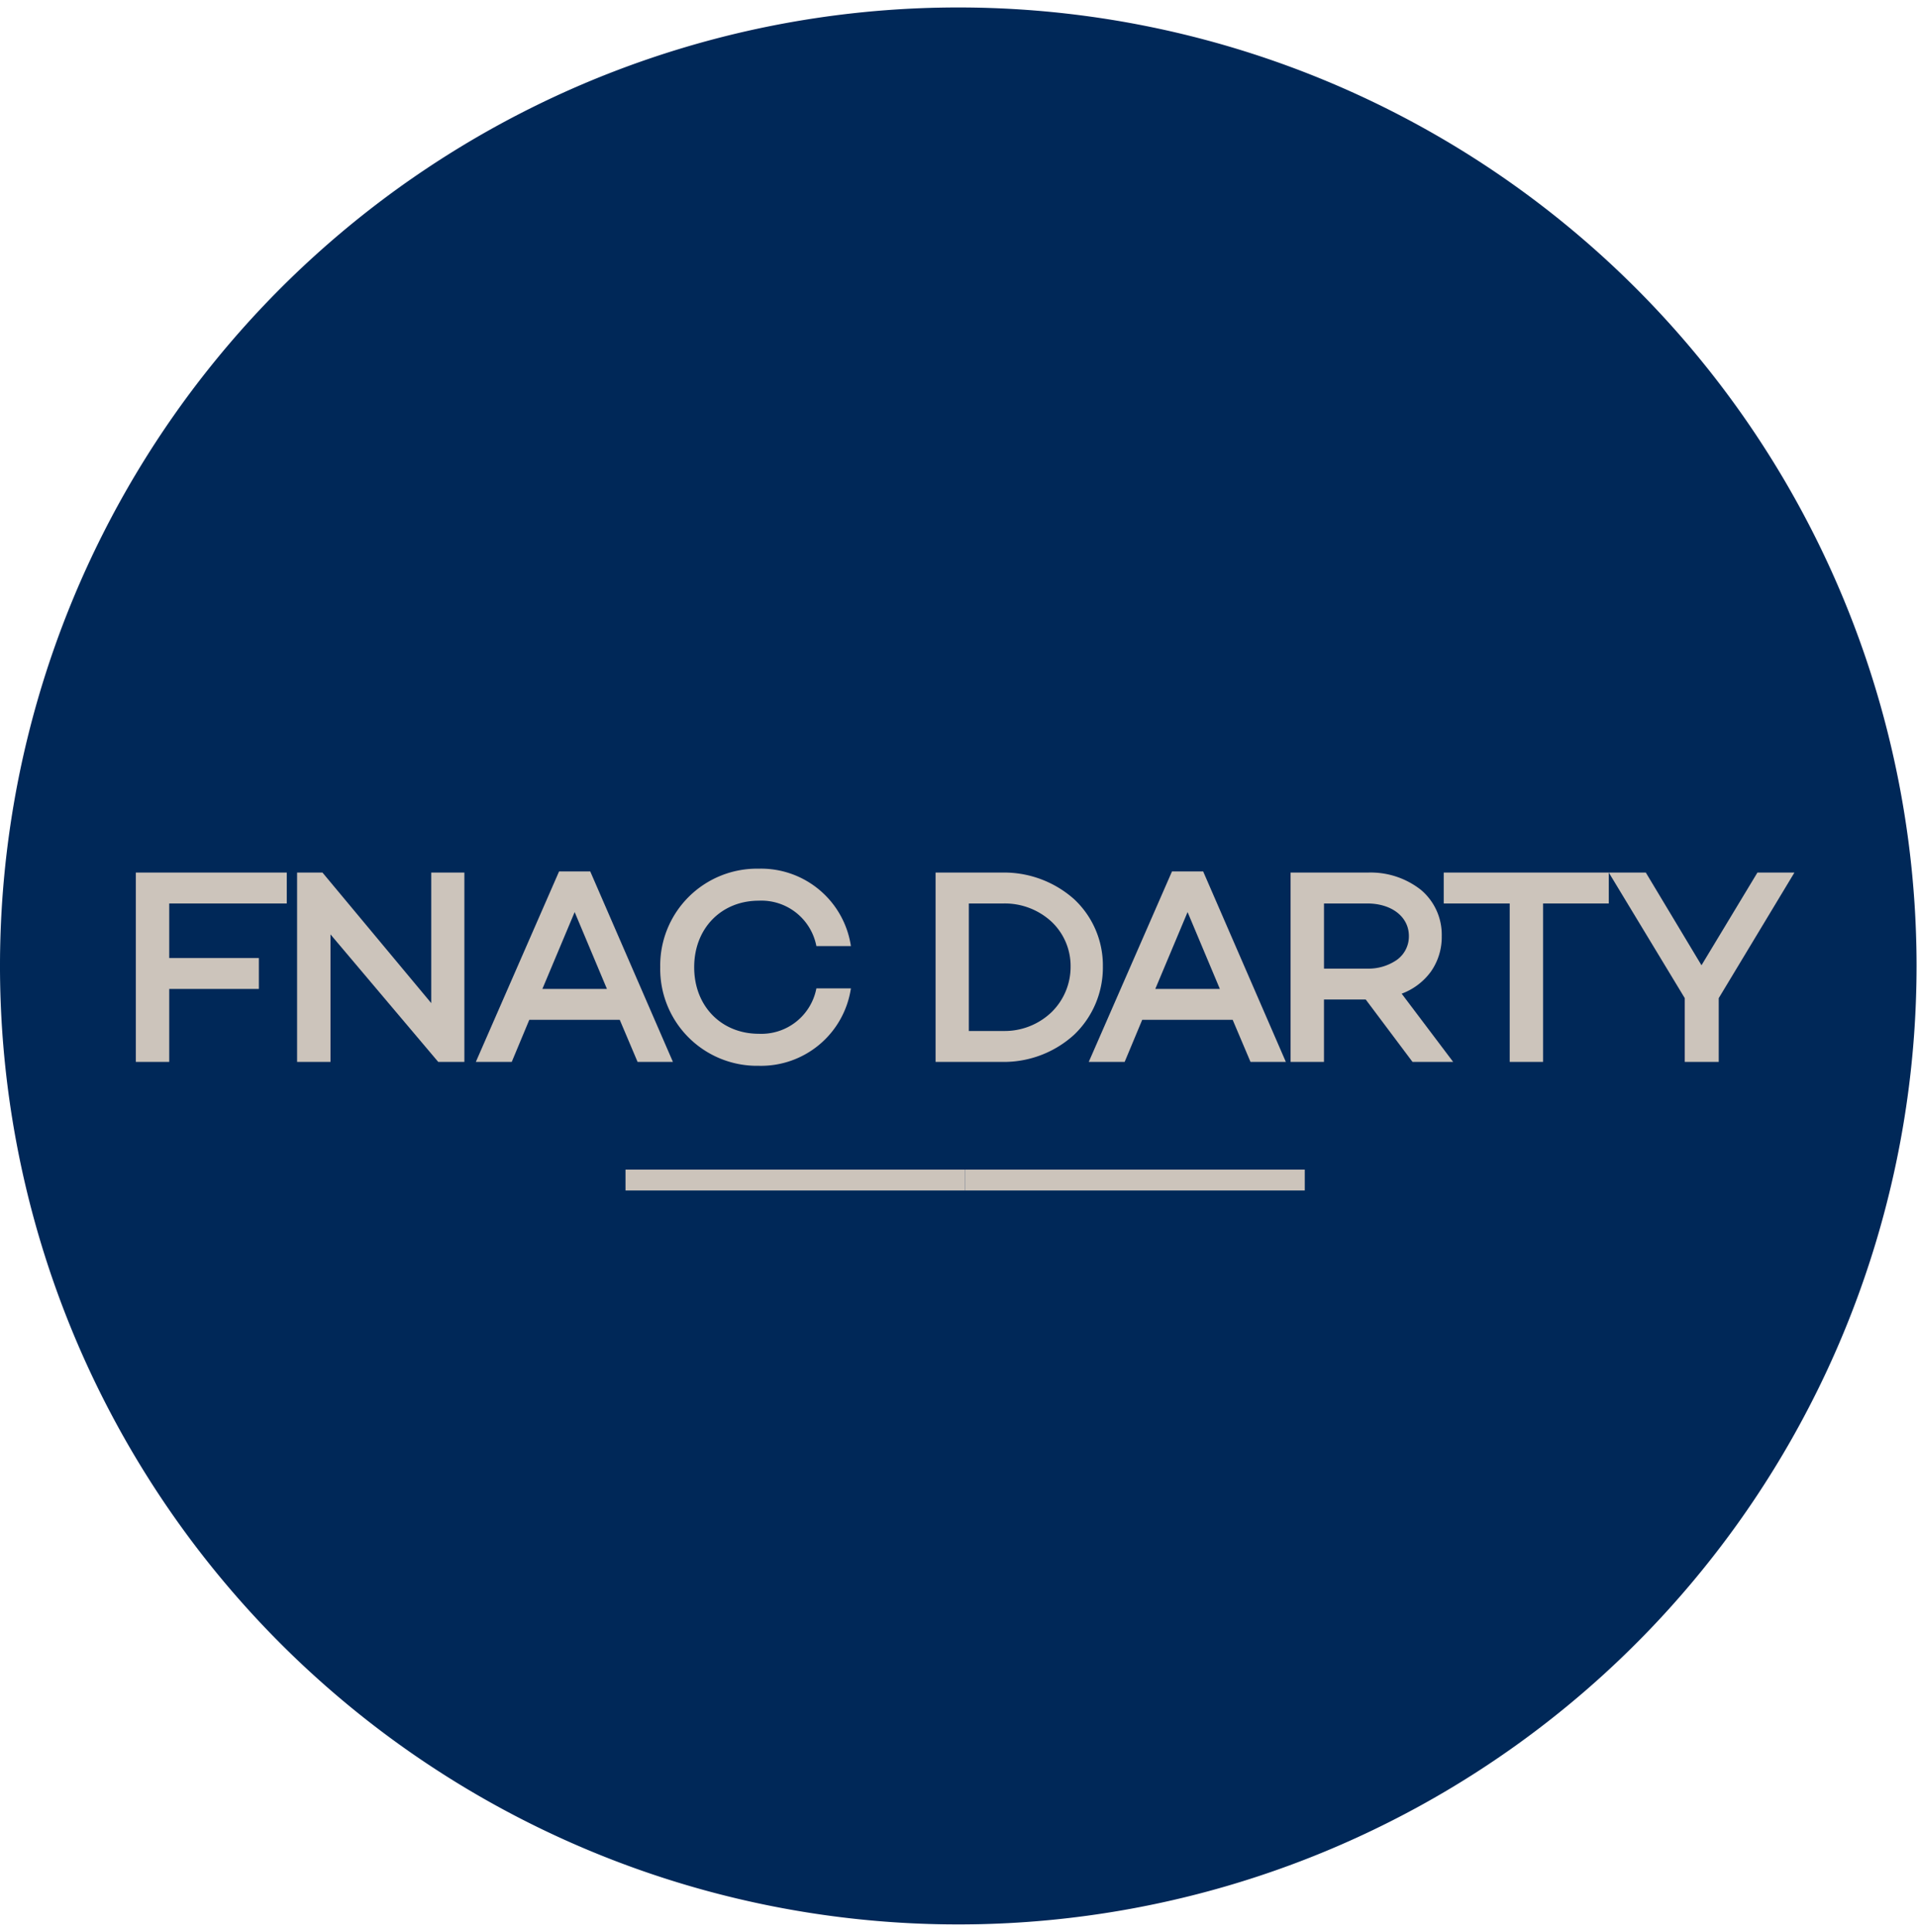 <svg id="CNX-LogosRetailersFR-FnacDarty" xmlns="http://www.w3.org/2000/svg" xmlns:xlink="http://www.w3.org/1999/xlink" width="257" height="259" viewBox="0 0 257 259">
  <defs>
    <clipPath id="clip-path">
      <path id="Clip_4" data-name="Clip 4" d="M0,256.941H256.941V0H0Z" transform="translate(0 0)" fill="none"/>
    </clipPath>
  </defs>
  <g id="Group_15" data-name="Group 15" transform="translate(0 1)">
    <path id="Fill_1" data-name="Fill 1" d="M256.94,128.471A128.47,128.47,0,1,1,128.47,0,128.47,128.47,0,0,1,256.94,128.471" transform="translate(0 0)" fill="#002858"/>
    <path id="Clip_4-2" data-name="Clip 4" d="M0,256.941H256.941V0H0Z" transform="translate(0 0)" fill="none"/>
    <g id="Group_15-2" data-name="Group 15" clip-path="url(#clip-path)">
      <path id="Fill_3" data-name="Fill 3" d="M0,2.8H45.531V0H0Z" transform="translate(129.391 155.766)" fill="#ccc4bb"/>
      <path id="Fill_5" data-name="Fill 5" d="M0,2.8H45.533V0H0Z" transform="translate(83.858 155.766)" fill="#ccc4bb"/>
      <path id="Fill_6" data-name="Fill 6" d="M4.813,25.527H0L11.158,0h4.18L26.421,25.525H21.682l-2.388-5.635H7.165L4.813,25.527ZM13.248,5.447,8.919,15.75h8.658Z" transform="translate(145.963 115.803)" fill="#ccc4bb"/>
      <path id="Fill_7" data-name="Fill 7" d="M4.478,25.379H0V0H10.41a10.885,10.885,0,0,1,7.068,2.323,7.851,7.851,0,0,1,2.785,6.185,8.057,8.057,0,0,1-1.455,4.773,8.522,8.522,0,0,1-3.915,2.954l6.9,9.142-5.449,0L10.076,17.02h-5.6v8.358Zm0-21.236v8.732h5.784a6.68,6.68,0,0,0,3.974-1.162,3.869,3.869,0,0,0,1.624-3.205c0-2.57-2.3-4.365-5.6-4.365Z" transform="translate(173.021 115.952)" fill="#ccc4bb"/>
      <path id="Fill_8" data-name="Fill 8" d="M0,4.144H8.844V25.378H13.32V4.144h8.809V0H0Z" transform="translate(193.551 115.952)" fill="#ccc4bb"/>
      <path id="Fill_9" data-name="Fill 9" d="M19.928,0l-7.5,12.428L4.963,0H0L10.186,16.832v8.546h4.555V16.832L24.89,0Z" transform="translate(215.679 115.952)" fill="#ccc4bb"/>
      <path id="Fill_10" data-name="Fill 10" d="M0,0H3.4L17.987,17.5V0h4.441V25.378H18.921L4.478,8.288v17.09H0Z" transform="translate(39.828 115.952)" fill="#ccc4bb"/>
      <path id="Fill_11" data-name="Fill 11" d="M4.815,25.527H0L11.158,0h4.18L26.421,25.525H21.682l-2.388-5.635H7.165l-2.35,5.635ZM13.248,5.447,8.919,15.75h8.657Z" transform="translate(63.793 115.803)" fill="#ccc4bb"/>
      <path id="Fill_12" data-name="Fill 12" d="M13.21,4.291a7.507,7.507,0,0,1,7.725,6.084h4.628A12.184,12.184,0,0,0,13.21,0,12.978,12.978,0,0,0,0,13.208,12.98,12.98,0,0,0,13.21,26.421,12.187,12.187,0,0,0,25.563,16.046H20.935a7.506,7.506,0,0,1-7.725,6.083c-4.963,0-8.657-3.656-8.657-8.921S8.247,4.291,13.21,4.291" transform="translate(88.512 115.432)" fill="#ccc4bb"/>
      <path id="Fill_13" data-name="Fill 13" d="M20.236,0H0V25.378H4.477V15.6H16.494V11.459H4.477V4.144H20.236Z" transform="translate(18.21 115.952)" fill="#ccc4bb"/>
      <path id="Fill_14" data-name="Fill 14" d="M8.878,25.378H0V0H8.878a14.131,14.131,0,0,1,9.7,3.574,12.124,12.124,0,0,1,3.849,9,12.446,12.446,0,0,1-3.849,9.158A13.981,13.981,0,0,1,8.878,25.378ZM4.457,4.143V21.235H9.141a9.093,9.093,0,0,0,6.382-2.5A8.49,8.49,0,0,0,18.1,12.577a8.165,8.165,0,0,0-2.575-6.008A9.231,9.231,0,0,0,9.141,4.143Z" transform="translate(125.428 115.953)" fill="#ccc4bb"/>
    </g>
  </g>
</svg>
